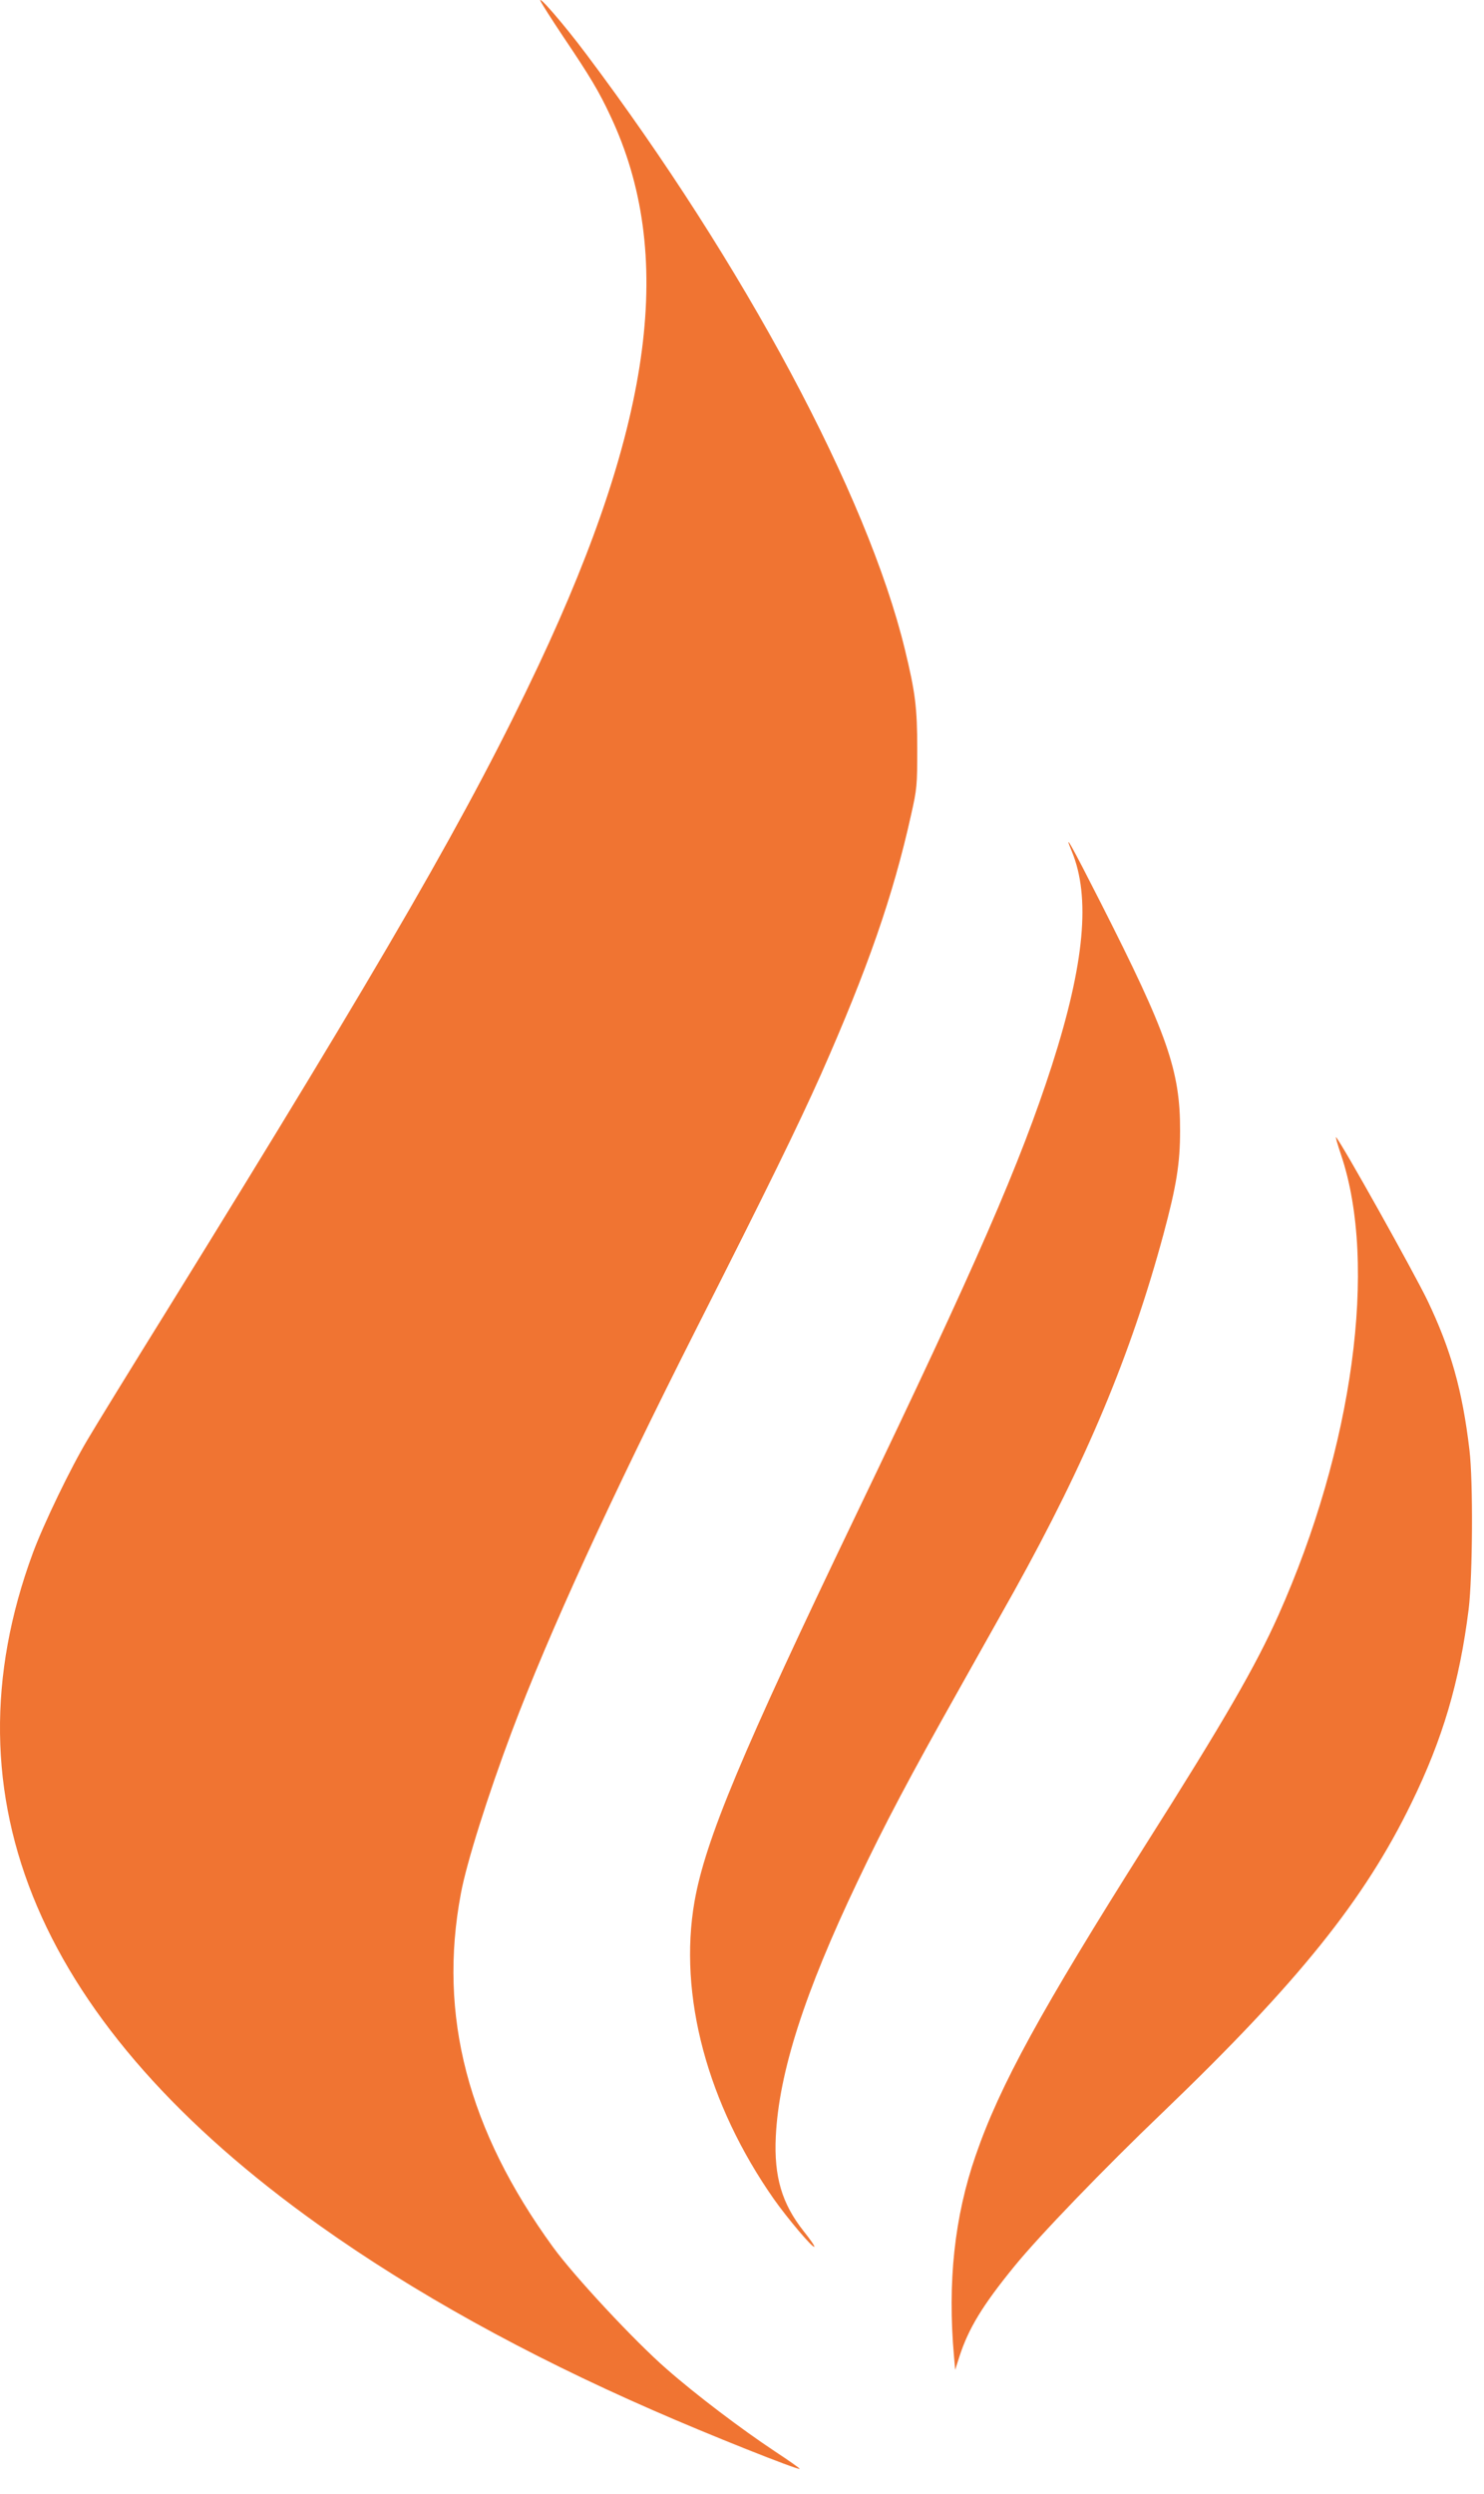 <?xml version="1.0" encoding="UTF-8"?> <svg xmlns="http://www.w3.org/2000/svg" width="50" height="84" viewBox="0 0 50 84" fill="none"><path d="M18.216 0.045C18.261 0.141 18.6 0.672 18.977 1.236C19.892 2.594 20.18 3.078 20.564 3.899C22.752 8.535 22.01 14.195 18.146 22.406C15.836 27.305 13.066 32.116 5.637 44.118C4.409 46.095 3.206 48.052 2.963 48.467C2.38 49.439 1.472 51.321 1.107 52.308C-1.945 60.572 1.325 68.238 10.762 74.953C13.929 77.207 17.704 79.302 21.991 81.175C23.846 81.992 26.892 83.201 26.943 83.153C26.956 83.14 26.585 82.877 26.118 82.571C24.979 81.816 23.45 80.66 22.452 79.783C21.377 78.847 19.348 76.665 18.638 75.692C15.759 71.736 14.755 67.877 15.529 63.772C15.721 62.738 16.437 60.468 17.243 58.323C18.491 55.006 20.59 50.431 23.456 44.764C25.887 39.966 26.879 37.935 27.66 36.188C29.227 32.648 30.091 30.173 30.692 27.467C30.897 26.563 30.904 26.454 30.904 25.226C30.904 23.833 30.84 23.323 30.488 21.874C29.227 16.675 25.056 8.881 19.764 1.839C18.997 0.813 18.088 -0.231 18.216 0.045Z" fill="#F07432"></path><path d="M36.113 28.678C36.747 30.214 36.542 32.45 35.448 35.863C34.379 39.178 32.895 42.583 28.871 50.961C24.98 59.064 23.765 61.972 23.4 64.045C22.85 67.198 23.829 70.861 26.075 74.069C26.541 74.728 27.386 75.728 27.437 75.672C27.457 75.653 27.29 75.414 27.073 75.143C26.343 74.218 26.074 73.309 26.139 71.961C26.241 69.808 27.105 67.123 28.896 63.364C29.83 61.4 30.636 59.88 32.306 56.91C33.061 55.563 33.906 54.061 34.175 53.58C36.6 49.215 38.097 45.642 39.197 41.583C39.639 39.941 39.76 39.186 39.76 38.085C39.767 36.065 39.332 34.829 37.086 30.406C36.088 28.441 35.813 27.952 36.113 28.678Z" fill="#F07432"></path><path d="M45.183 38.894C46.431 42.591 45.586 48.777 43.072 54.404C42.304 56.122 41.249 57.95 38.587 62.15C35.081 67.703 33.686 70.237 32.873 72.597C32.157 74.662 31.92 76.871 32.144 79.378L32.182 79.819L32.323 79.378C32.63 78.426 33.104 77.645 34.185 76.321C35.01 75.308 37.205 73.03 39.201 71.122C43.737 66.765 45.971 63.992 47.557 60.723C48.613 58.562 49.176 56.645 49.483 54.2C49.617 53.105 49.637 49.87 49.509 48.83C49.272 46.826 48.882 45.446 48.095 43.801C47.647 42.871 45.228 38.54 45.017 38.304C44.985 38.269 45.062 38.535 45.183 38.894Z" fill="#F07432"></path></svg> 